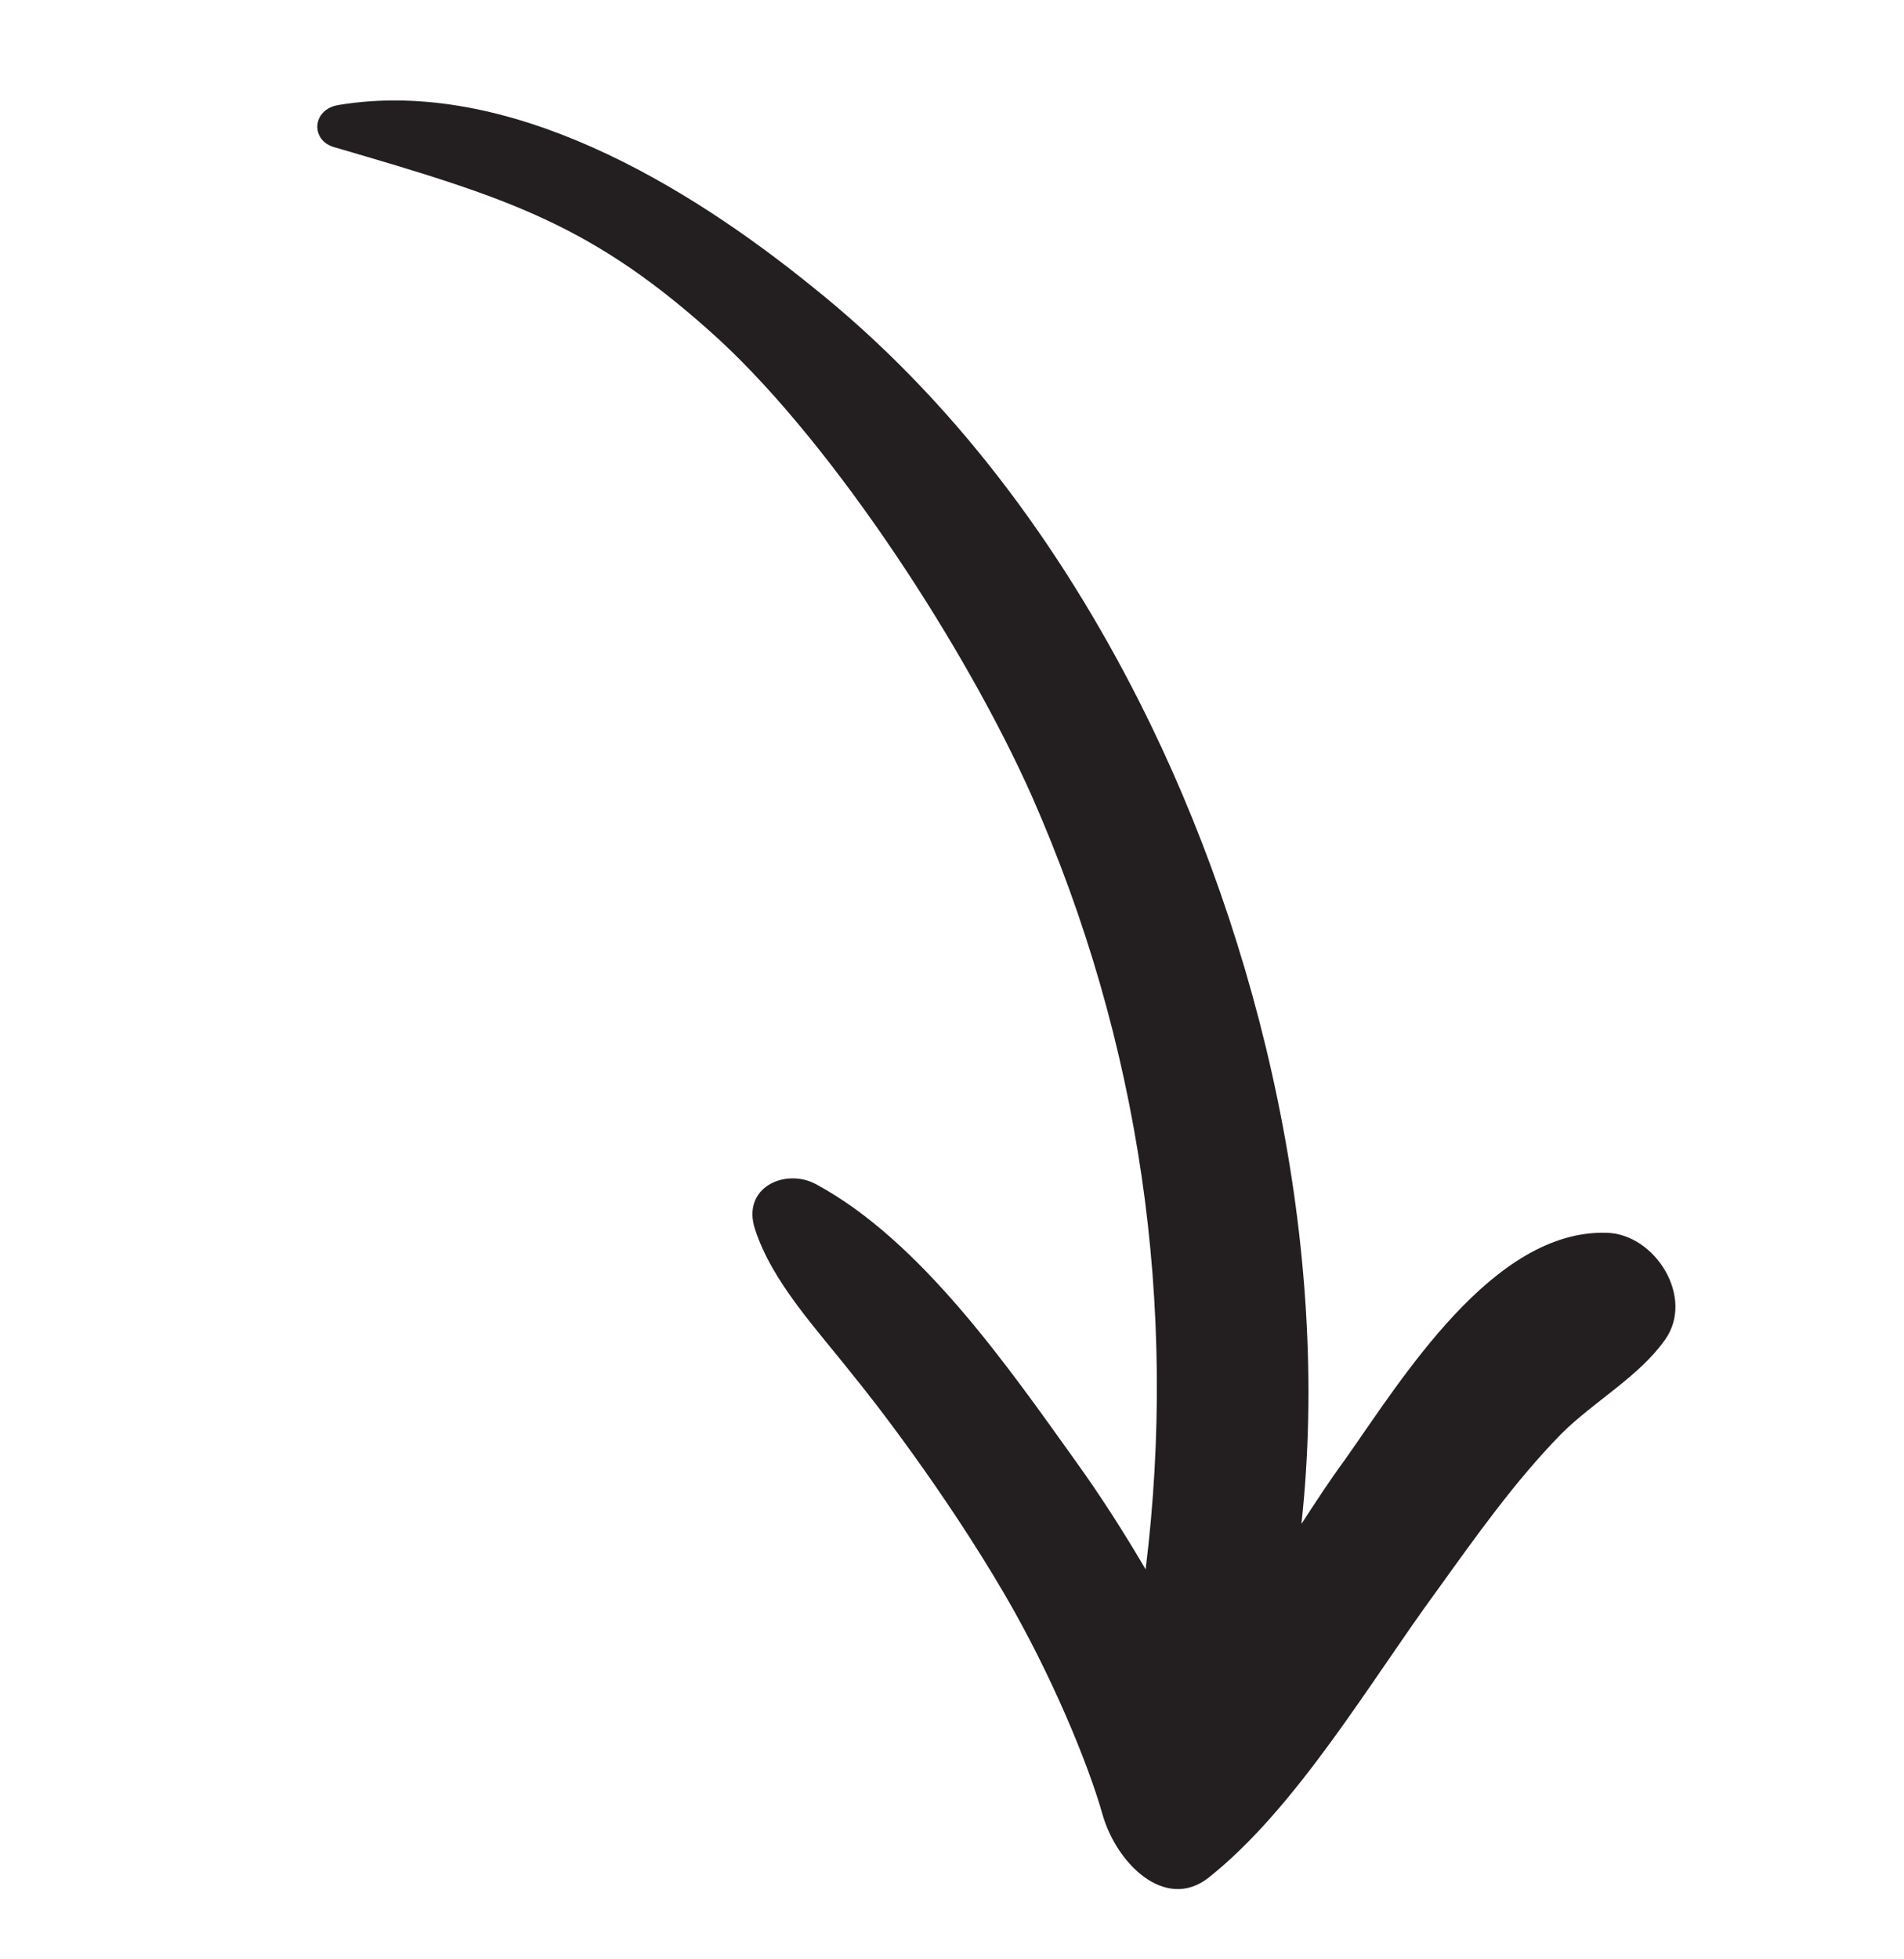 <svg xmlns="http://www.w3.org/2000/svg" xmlns:xlink="http://www.w3.org/1999/xlink" id="Layer_1" x="0px" y="0px" viewBox="0 0 176 181" style="enable-background:new 0 0 176 181;" xml:space="preserve">  <style type="text/css">	.st0{fill:#231F20;}</style>  <g>	<g>		<path class="st0" d="M144.3,132.5c-4.3,4.4-7.9,9.5-11.5,14.5c-6.1,8.3-12.9,20-21.1,26.5c-4,3.1-8.5-1.3-9.8-5.9   c-1.3-4.6-4.7-12.9-9.1-20.4c-5.5-9.4-12.1-17.9-14-20.2c-3.3-4.2-7.4-8.5-9-13.4c-1.3-3.9,2.8-5.7,5.6-4.2   c9.7,5.2,17.8,16.9,24.1,25.7c2.3,3.2,4.4,6.5,6.4,9.9c3-24.4-0.5-48.7-10.5-71.4c-6-13.5-18.1-32.2-28.9-42.2   C54.8,20.7,47,18.3,30.9,13.6c-2.2-0.6-2.1-3.5,0.4-3.9C47,7.1,63.5,17.1,75.1,26.5C88,36.8,97.9,50.2,105.3,64.8   c11.3,22.3,17.8,50.4,15,76c1.3-2,2.6-4,4-5.9c5.3-7.5,13.7-21.3,24.2-21c4.5,0.1,8.2,6,5.4,9.9   C151.5,127.2,147.3,129.5,144.3,132.5L144.3,132.5z"></path>	</g></g></svg>